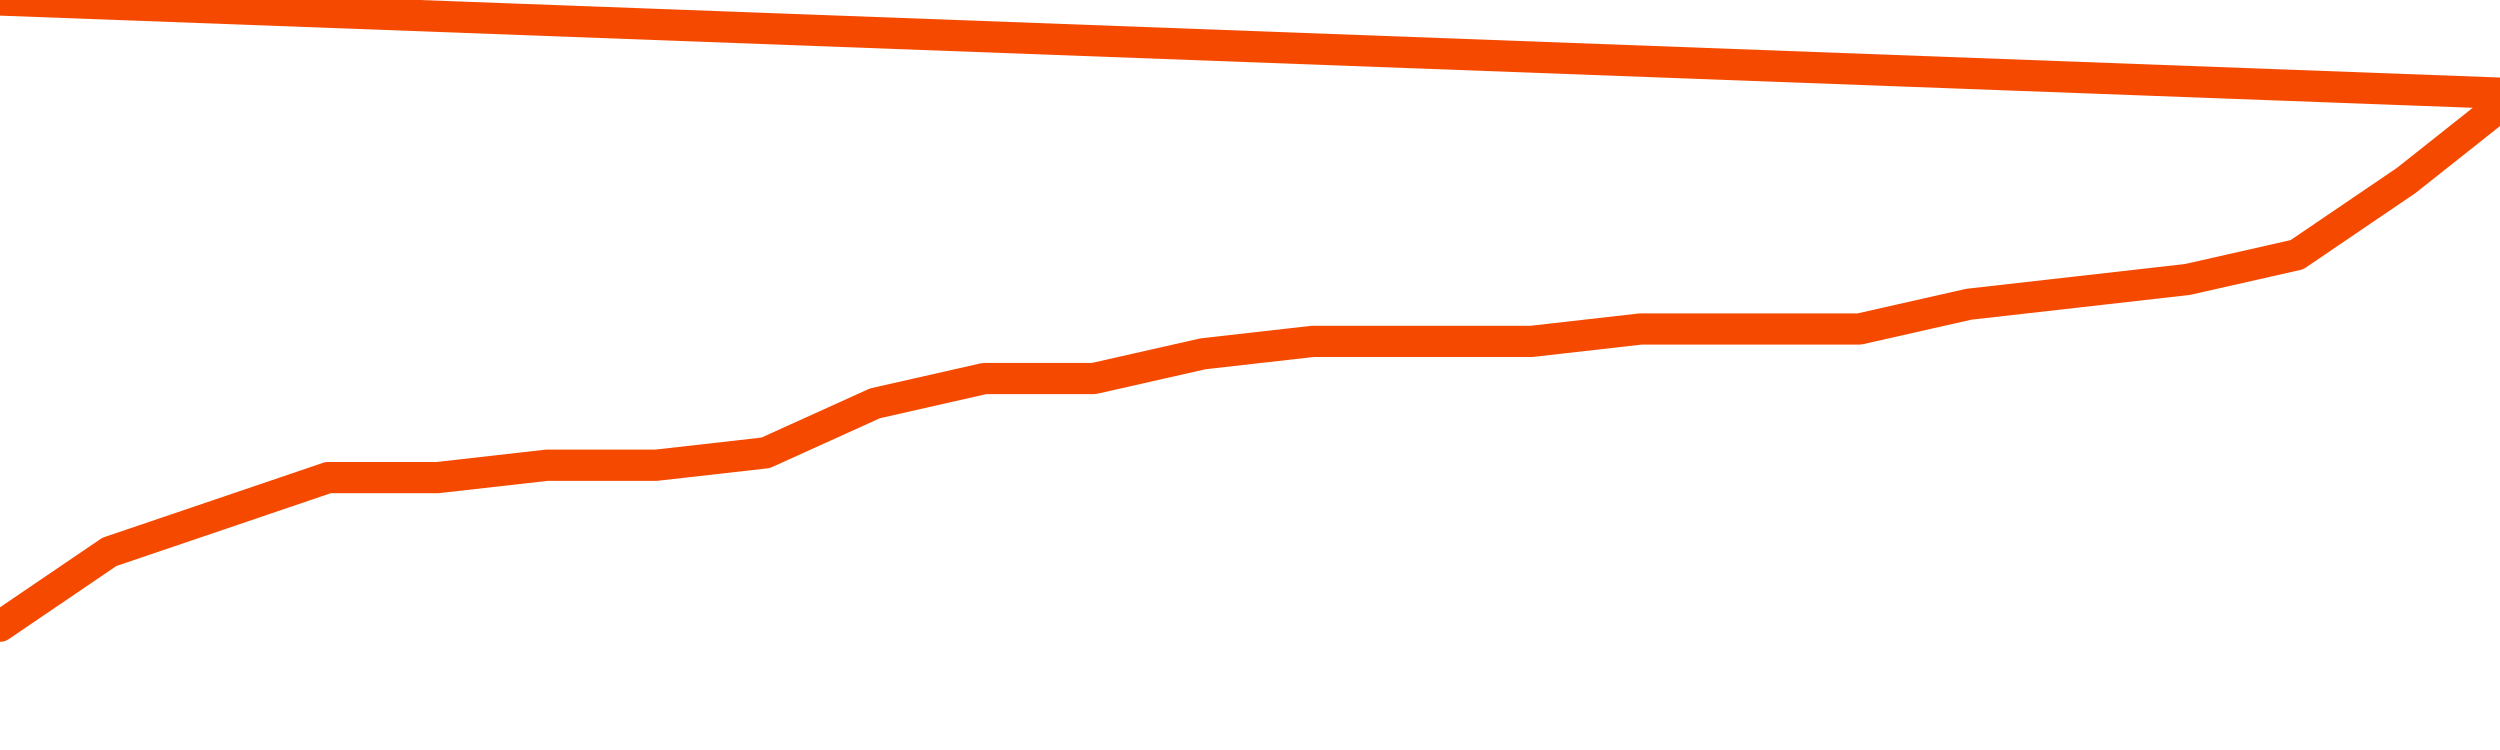      <svg
        version="1.1"
        xmlns="http://www.w3.org/2000/svg"
        width="80"
        height="24"
        viewBox="0 0 80 24">
        <path
          fill="url(#gradient)"
          fill-opacity="0.56"
          stroke="none"
          d="M 0,26 0.0,20.038 3.5,17.66 7.0,16.472 10.5,15.283 14.0,15.283 17.5,14.887 21.0,14.887 24.5,14.491 28.0,12.906 31.5,12.113 35.0,12.113 38.5,11.321 42.0,10.925 45.5,10.925 49.0,10.925 52.5,10.528 56.0,10.528 59.5,10.528 63.0,9.736 66.5,9.34 70.0,8.943 73.5,8.151 77.0,5.774 80.5,3.0 82,26 Z"
        />
        <path
          fill="none"
          stroke="#F64900"
          stroke-width="1"
          stroke-linejoin="round"
          stroke-linecap="round"
          d="M 0.0,20.038 3.5,17.66 7.0,16.472 10.5,15.283 14.0,15.283 17.5,14.887 21.0,14.887 24.5,14.491 28.0,12.906 31.5,12.113 35.0,12.113 38.5,11.321 42.0,10.925 45.5,10.925 49.0,10.925 52.5,10.528 56.0,10.528 59.5,10.528 63.0,9.736 66.5,9.34 70.0,8.943 73.5,8.151 77.0,5.774 80.5,3.0.join(' ') }"
        />
      </svg>
